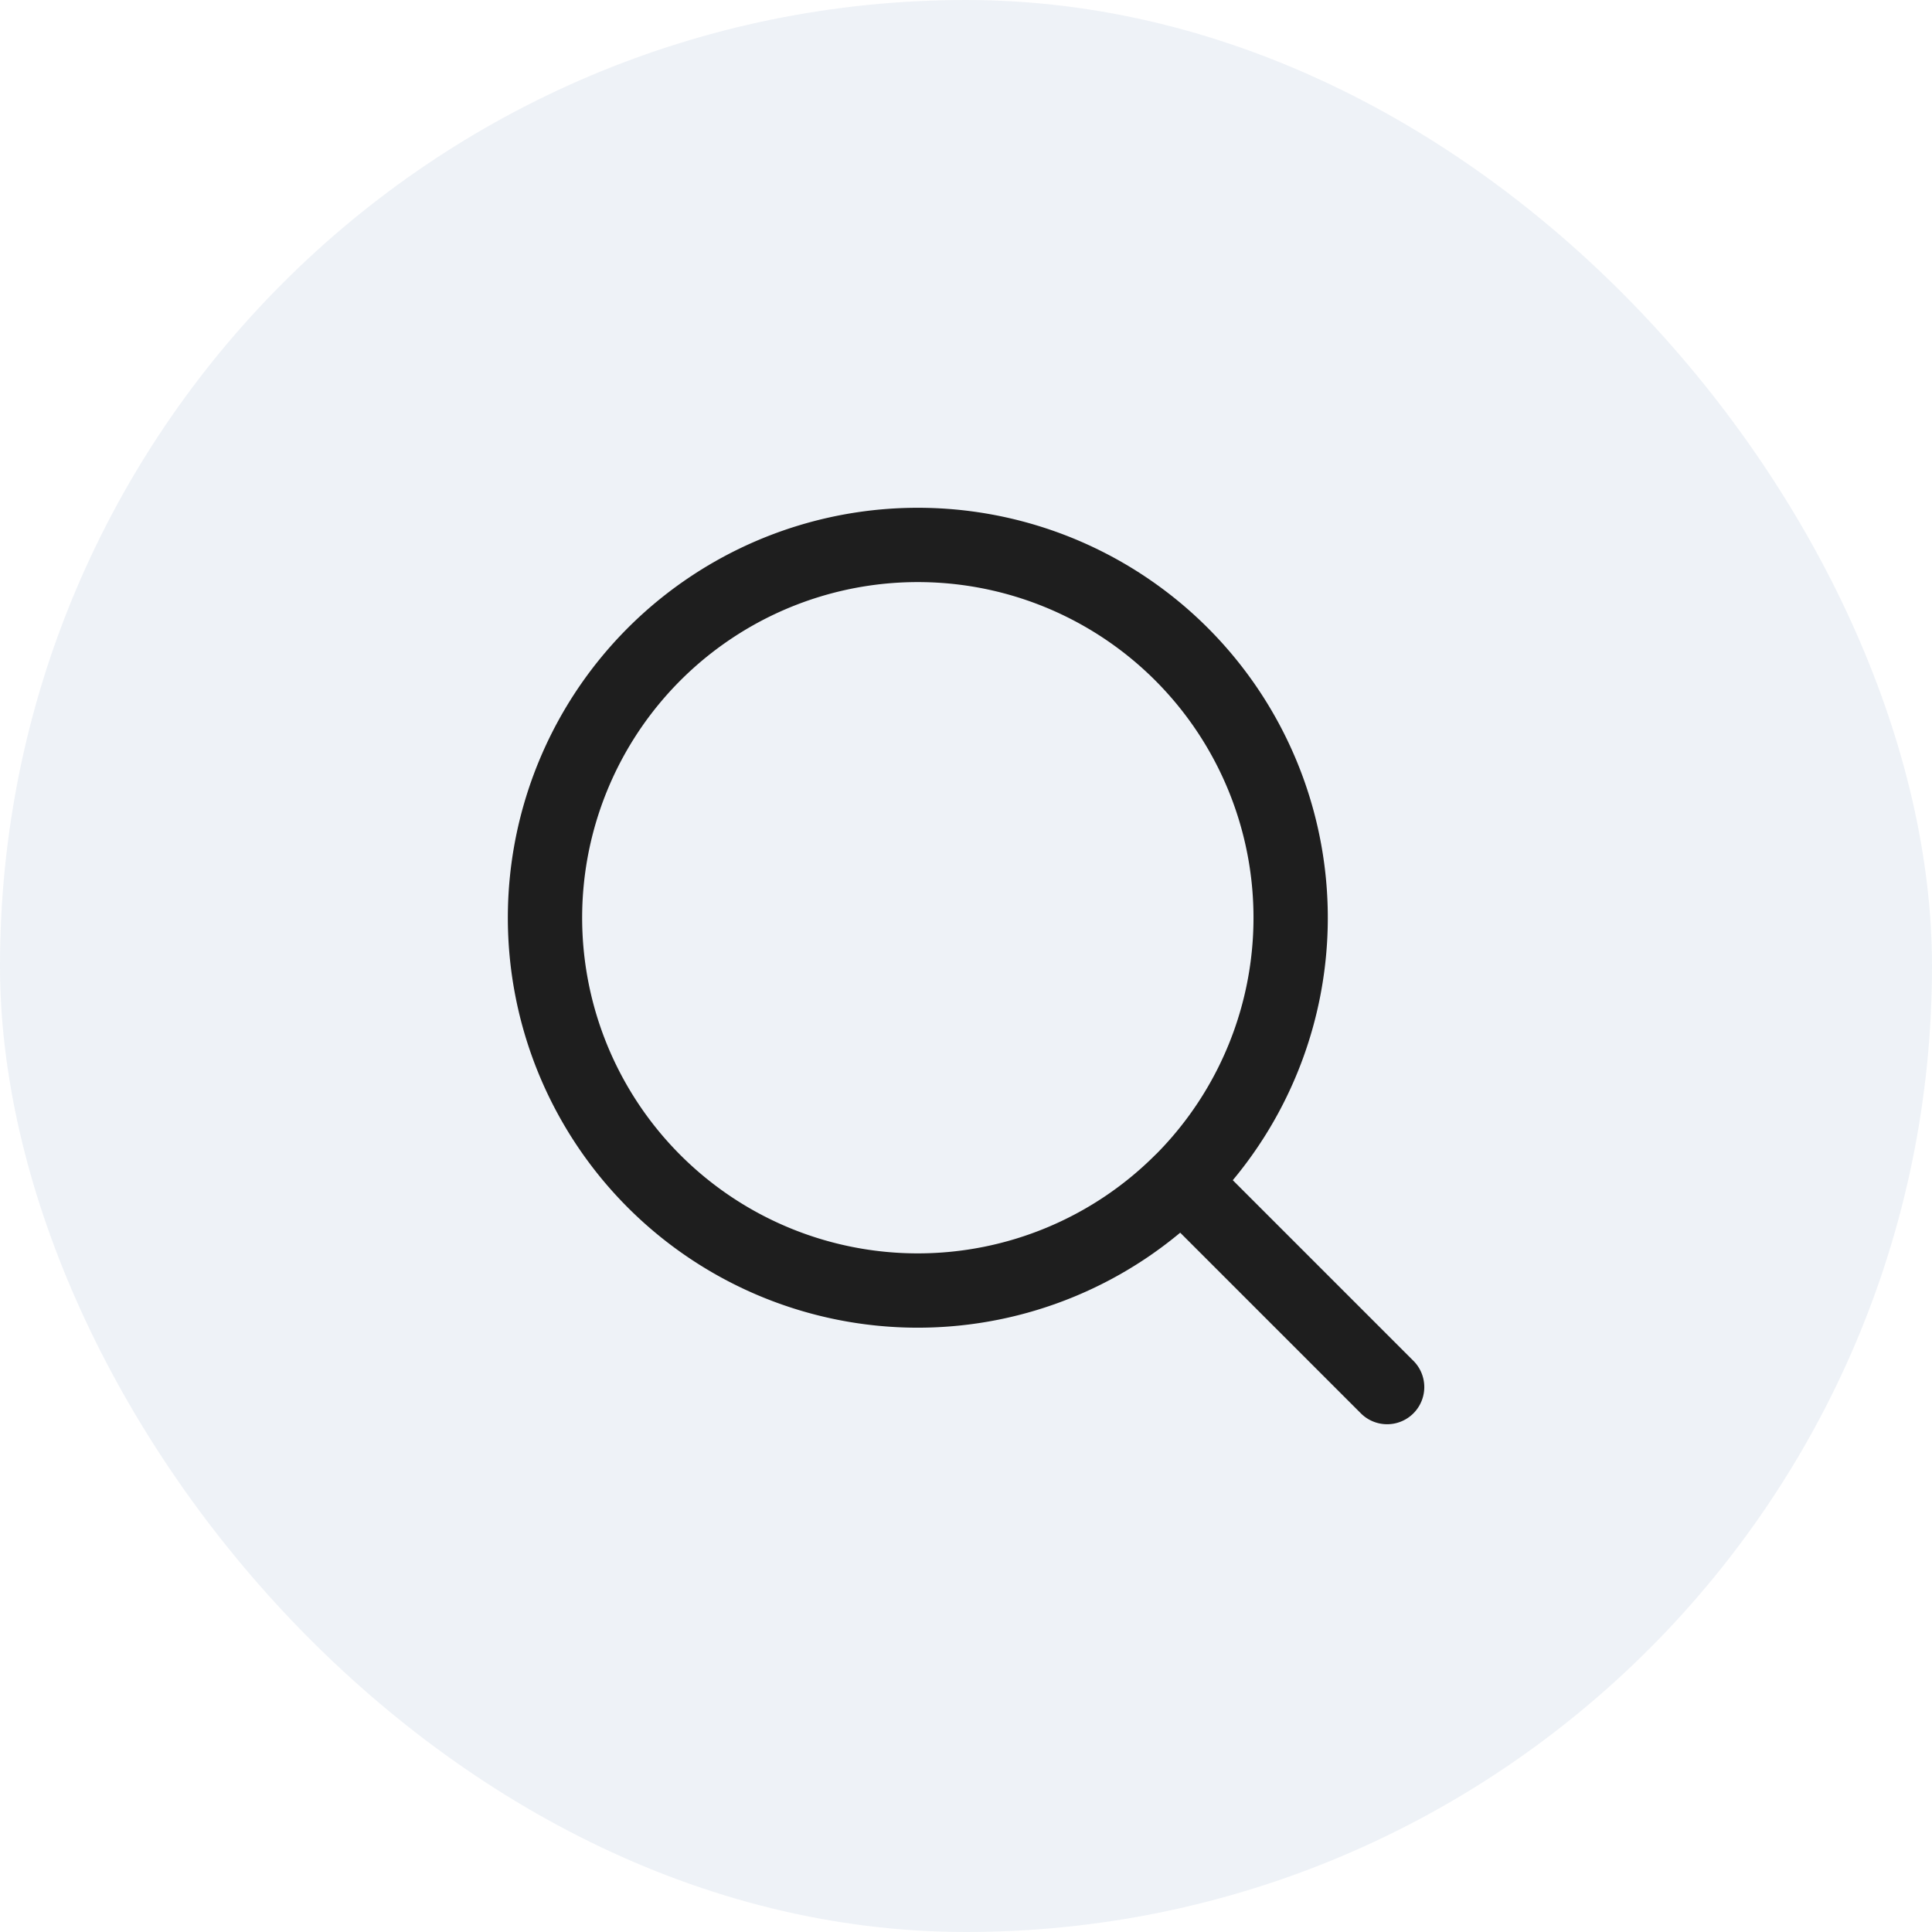 <?xml version="1.0" encoding="utf-8"?>
<svg id="Component_104_2" data-name="Component 104 – 2" xmlns="http://www.w3.org/2000/svg" width="39" height="39" viewBox="0 0 39 39">
  <rect id="Rectangle_7130" data-name="Rectangle 7130" width="39" height="39" rx="19.5" fill="#26619c" opacity="0.08"/>
  <path id="Path_17715" data-name="Path 17715" d="M20,20l-4.152-4.152m0,0a7.526,7.526,0,1,0-10.643,0A7.526,7.526,0,0,0,15.847,15.847Z" transform="translate(8.001 8)" fill="none" stroke="#1e1e1e" stroke-linecap="round" stroke-linejoin="round" stroke-width="1.5"/>
</svg>
